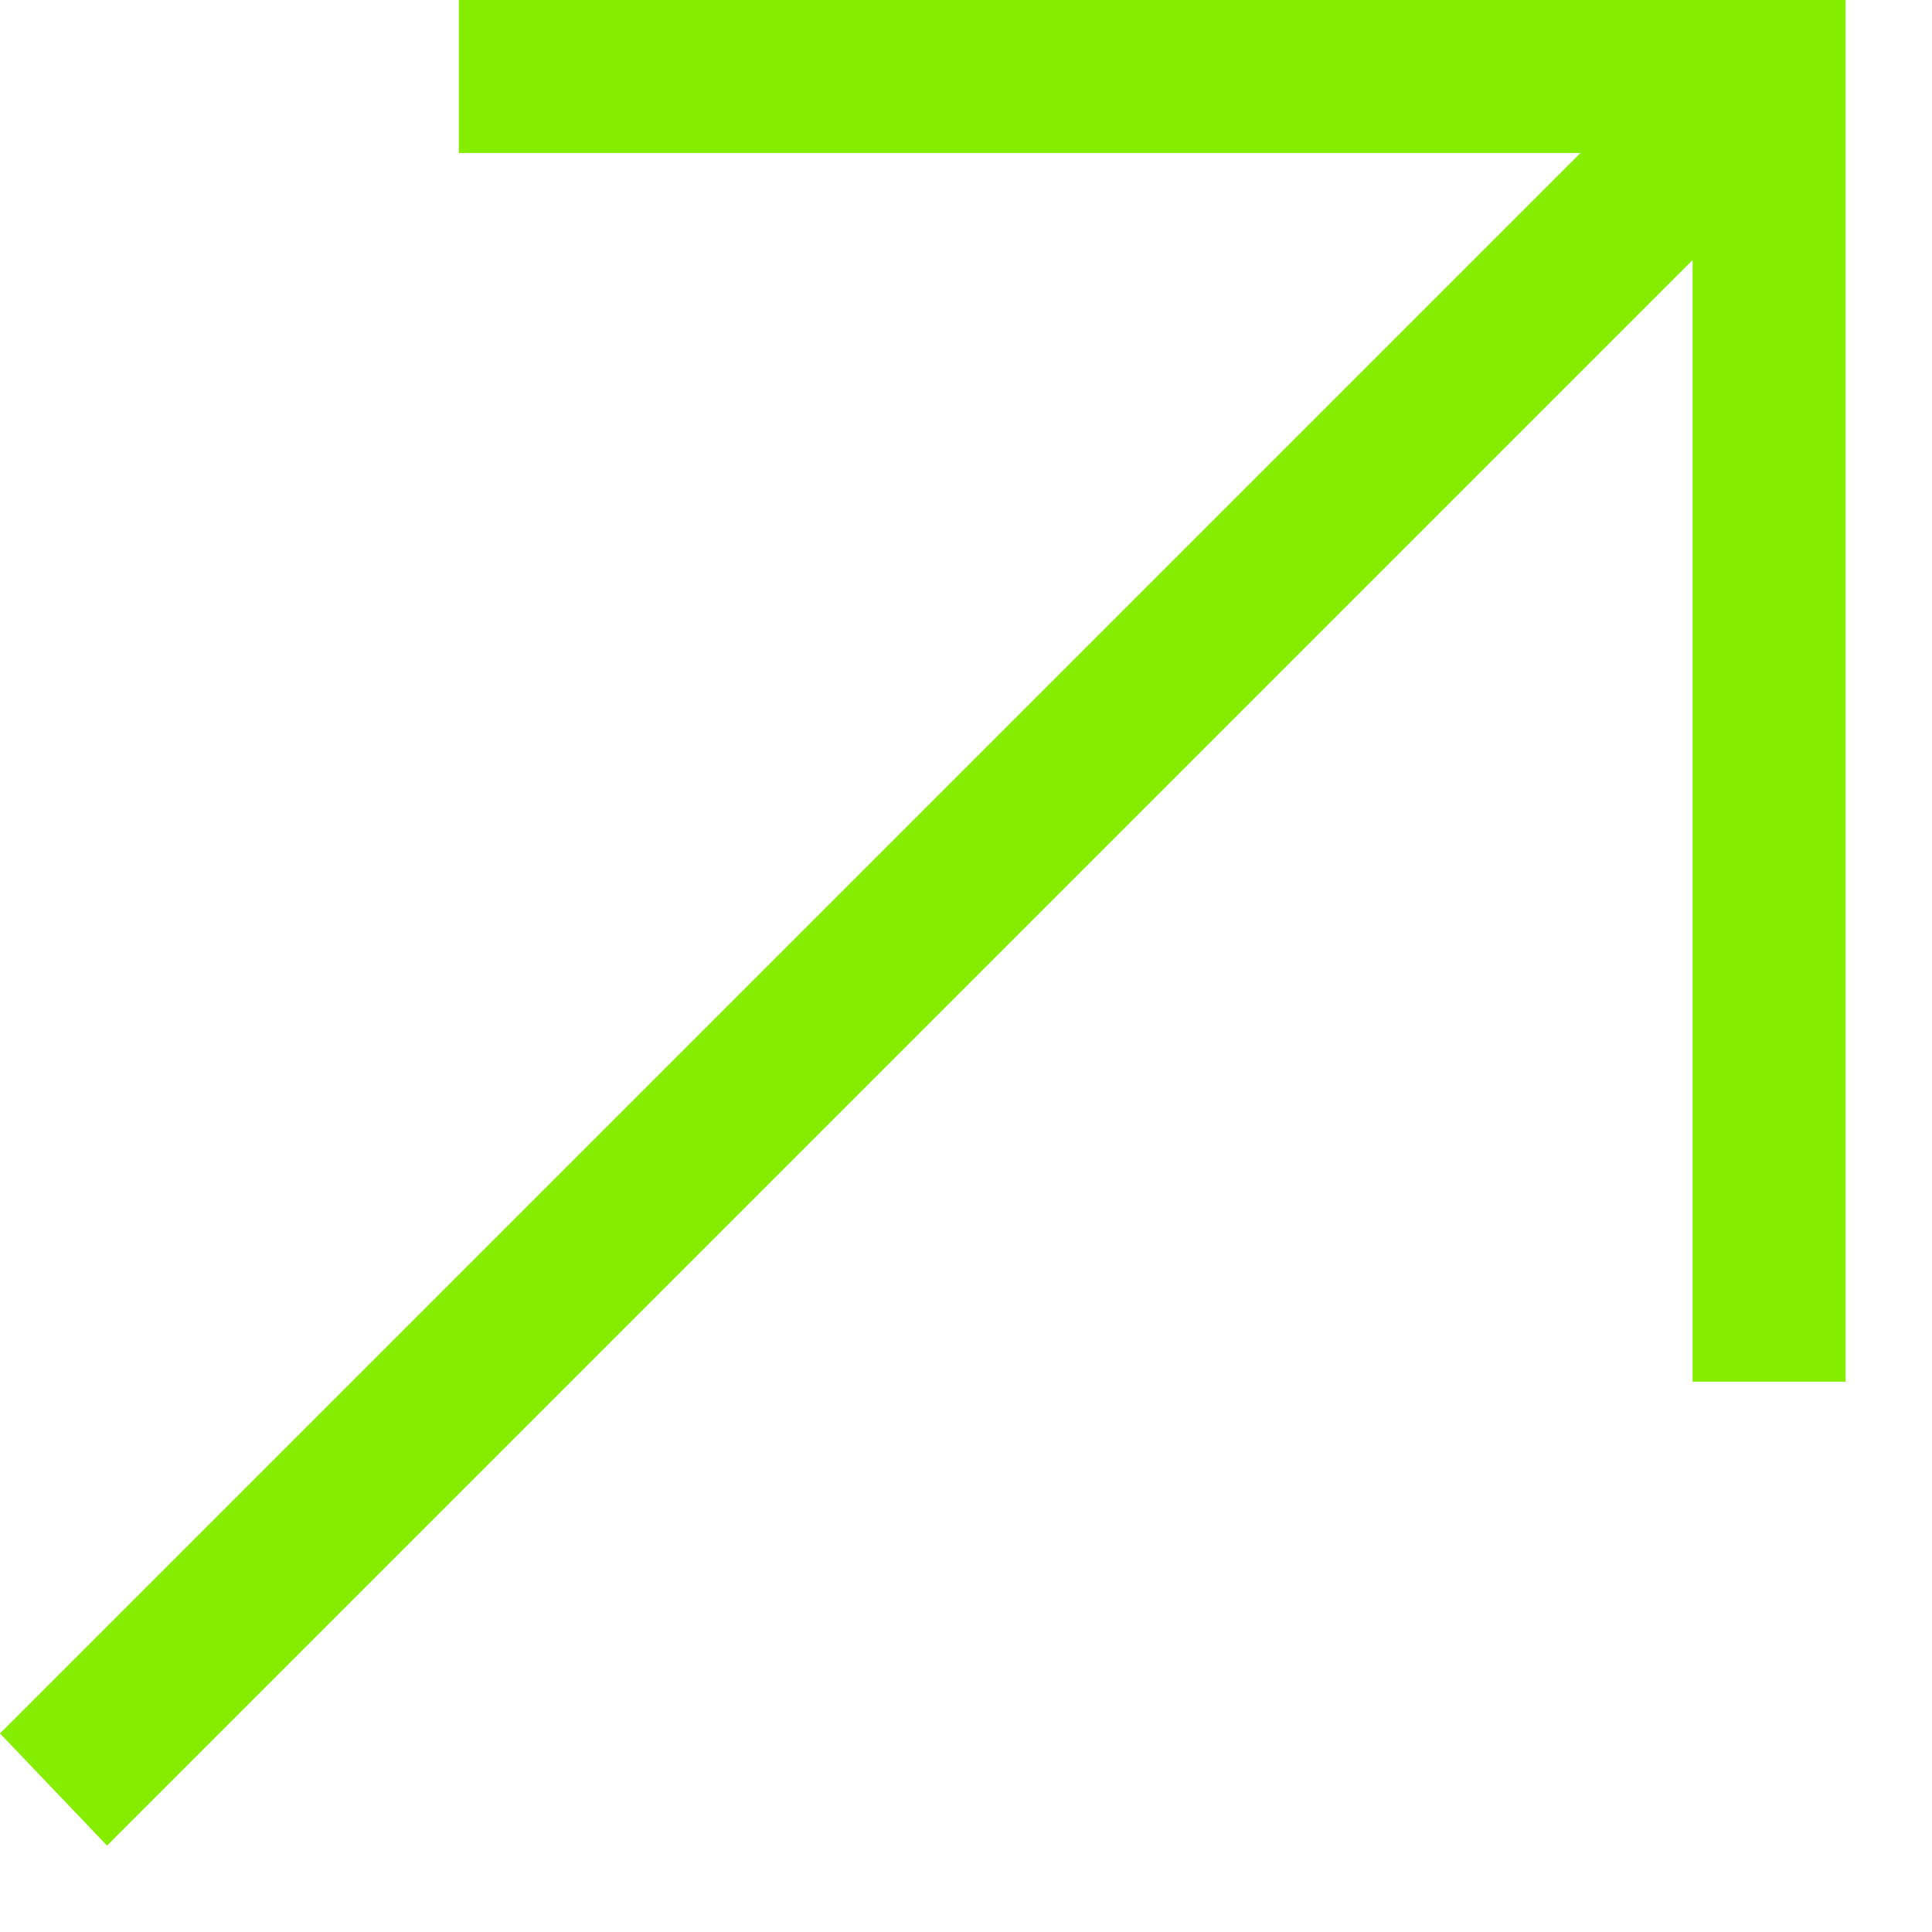 <svg width="22" height="22" viewBox="0 0 22 22" fill="none" xmlns="http://www.w3.org/2000/svg">
<path d="M21.016 0V15.733H19.274V2.961L1.219 21.016L0 19.739L17.997 1.742H5.225V0H21.016Z" fill="#85EE00"/>
</svg>

